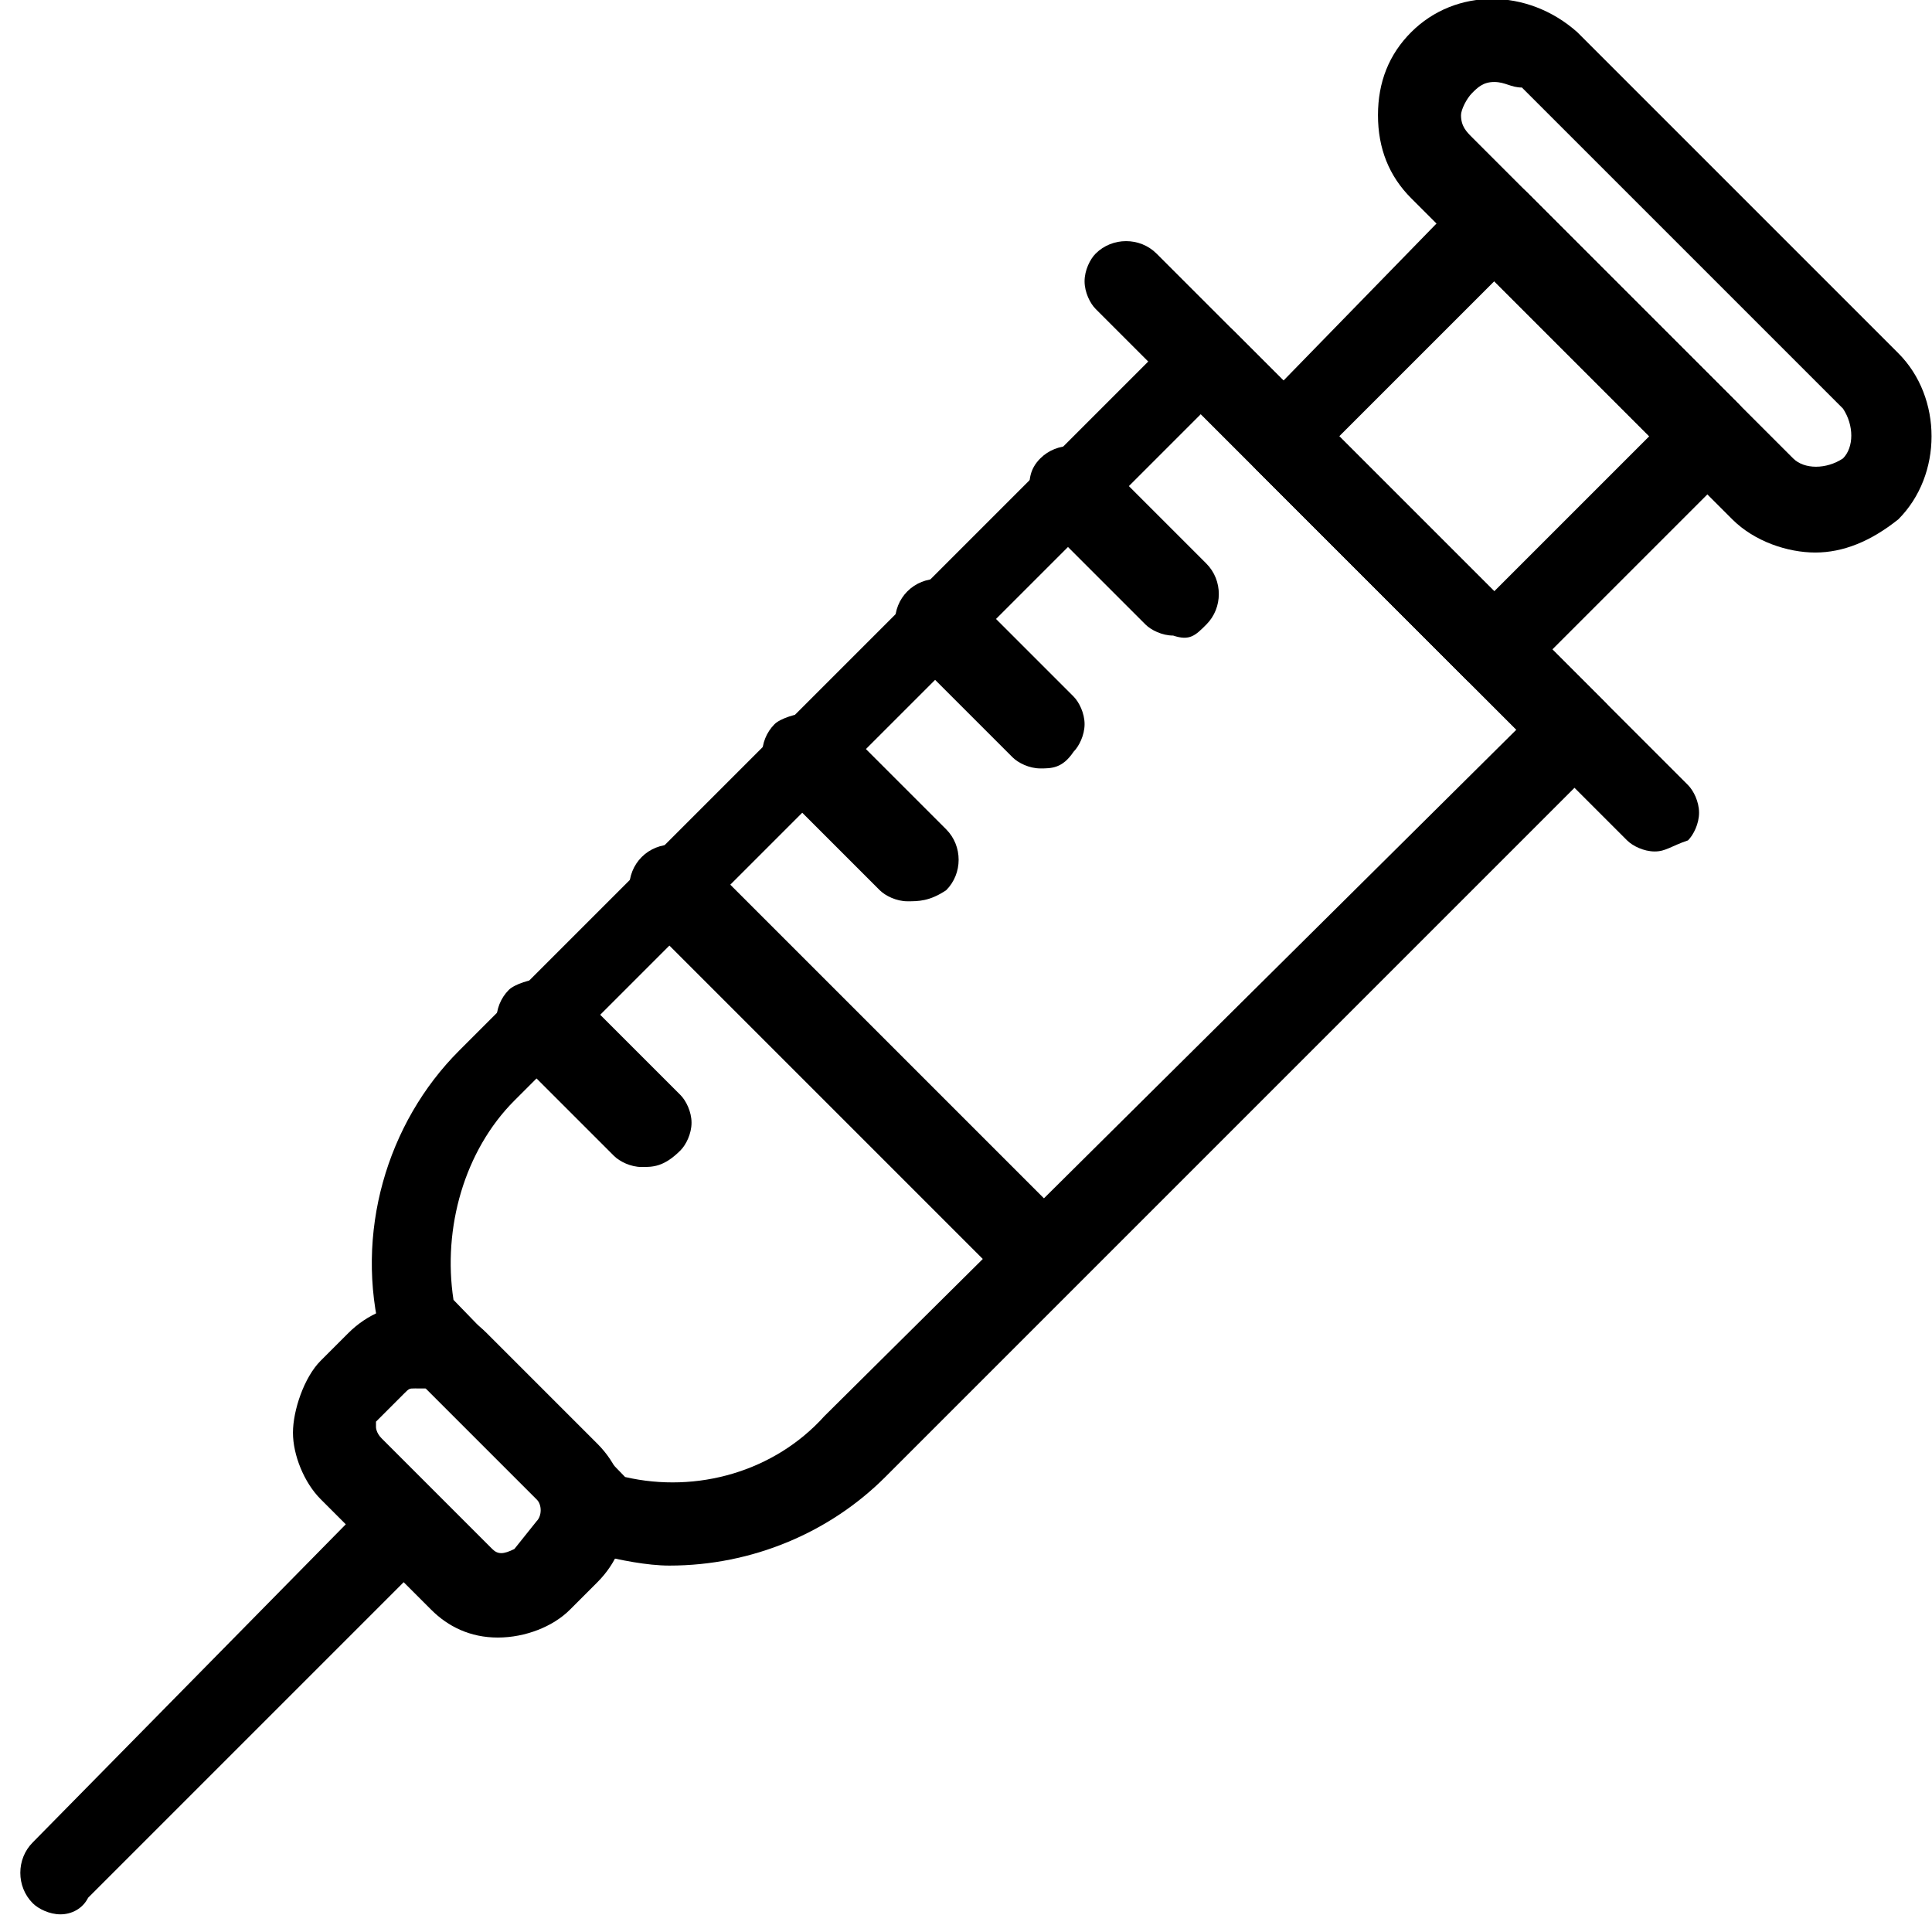 <?xml version="1.0" encoding="UTF-8"?> <svg xmlns="http://www.w3.org/2000/svg" xmlns:xlink="http://www.w3.org/1999/xlink" version="1.1" id="Calque_1" x="0px" y="0px" viewBox="0 0 34.9 34.9" style="enable-background:new 0 0 34.9 34.9;" xml:space="preserve"> <g id="picto-soin-animaux" transform="translate(1.061 0.75)"> <g id="picto-soin-animaux-2" transform="translate(33.731 33.731) rotate(180)"> <g id="Groupe_1334" transform="translate(0 0)"> <g id="Tracé_1049"> <path d="M2,24.5c0.5,0,1.1,0.2,1.5,0.6l5.8,5.8c0.4,0.4,0.6,0.9,0.6,1.5c0,0.6-0.2,1.1-0.6,1.5c-0.8,0.8-2.1,0.8-3,0l0,0 l-5.8-5.8c-0.8-0.8-0.8-2.2,0-3C1,24.7,1.5,24.5,2,24.5z M7.8,33c0.2,0,0.3-0.1,0.4-0.2c0.1-0.1,0.2-0.3,0.2-0.4 c0-0.2-0.1-0.3-0.2-0.4l-5.8-5.8c-0.2-0.2-0.6-0.2-0.9,0c-0.2,0.2-0.2,0.6,0,0.9l5.8,5.8C7.5,32.9,7.6,33,7.8,33z"></path> </g> <g id="Rectangle_887"> <path d="M4.9,19.1c0.2,0,0.4,0.1,0.5,0.2l9.6,9.6c0.1,0.1,0.2,0.3,0.2,0.5s-0.1,0.4-0.2,0.5c-0.3,0.3-0.8,0.3-1.1,0l-9.6-9.6 c-0.1-0.1-0.2-0.3-0.2-0.5s0.1-0.4,0.2-0.5l0,0C4.6,19.2,4.7,19.1,4.9,19.1z"></path> </g> <g id="Rectangle_888"> <path d="M7.8,22c0.2,0,0.4,0.1,0.5,0.2l3.8,3.8c0.3,0.3,0.3,0.8,0,1.1L8.3,31c-0.3,0.3-0.8,0.3-1.1,0l-3.8-3.8 c-0.3-0.3-0.3-0.8,0-1.1l3.8-3.8C7.4,22.1,7.6,22,7.8,22z M10.6,26.6l-2.8-2.8L5,26.6l2.8,2.8L10.6,26.6z"></path> </g> <g id="Rectangle_889"> <path d="M33.7-0.1L33.7-0.1c0.2,0,0.4,0.1,0.5,0.2c0.3,0.3,0.3,0.8,0,1.1L28,7.5c-0.1,0.1-0.3,0.2-0.5,0.2l0,0 c-0.2,0-0.4-0.1-0.5-0.2c-0.3-0.3-0.3-0.8,0-1.1l6.2-6.2C33.3,0,33.5-0.1,33.7-0.1z"></path> </g> <g id="Tracé_1050"> <path d="M22.7,6.2c0.4,0,0.9,0.1,1.3,0.2c0.1,0,0.3,0.1,0.3,0.2l3.4,3.4c0.1,0.1,0.2,0.2,0.2,0.3c0.5,1.9-0.1,3.9-1.4,5.2 l-13,13c-0.1,0.1-0.3,0.2-0.5,0.2l0,0c-0.2,0-0.4-0.1-0.5-0.2l-6.7-6.7c-0.1-0.1-0.2-0.3-0.2-0.5s0.1-0.4,0.2-0.5l13-13 C19.8,6.8,21.2,6.2,22.7,6.2z M23.5,7.8c-1.3-0.3-2.7,0.1-3.6,1.1L7.4,21.3l5.7,5.7l12.4-12.4c0.9-0.9,1.3-2.3,1.1-3.6L23.5,7.8 z"></path> </g> <g id="Rectangle_890"> <path d="M25.8,4.9c0.5,0,0.9,0.2,1.2,0.5l2,2c0.3,0.3,0.5,0.8,0.5,1.2s-0.2,1-0.5,1.3l-0.5,0.5c-0.7,0.7-1.8,0.7-2.5,0l-2-2 c-0.7-0.7-0.7-1.8,0-2.5l0.5-0.5C24.8,5.1,25.3,4.9,25.8,4.9z M27.3,9.4c0.1,0,0.1,0,0.2-0.1L28,8.8c0,0,0-0.1,0-0.1 s0-0.1-0.1-0.2l-2-2c-0.1-0.1-0.2-0.1-0.4,0L25.1,7c-0.1,0.1-0.1,0.3,0,0.4l2,2C27.1,9.4,27.2,9.4,27.3,9.4z"></path> </g> <g id="Rectangle_891"> <path d="M13.6,23c0.2,0,0.4,0.1,0.5,0.2l1.9,1.9c0.1,0.1,0.2,0.3,0.2,0.5s0,0.4-0.2,0.6c-0.3,0.3-0.8,0.3-1.1,0L13,24.3 c-0.3-0.3-0.3-0.8,0-1.1l0,0C13.2,23,13.3,22.9,13.6,23z"></path> </g> <g id="Rectangle_892"> <path d="M16,20.6c0.2,0,0.4,0.1,0.5,0.2l1.9,1.9c0.3,0.3,0.3,0.8,0,1.1c-0.3,0.3-0.8,0.3-1.1,0l-1.9-1.9 c-0.1-0.1-0.2-0.3-0.2-0.5s0.1-0.4,0.2-0.5l0,0C15.6,20.6,15.8,20.6,16,20.6z"></path> </g> <g id="Rectangle_893"> <path d="M18.4,18.2L18.4,18.2c0.2,0,0.4,0.1,0.5,0.2l1.9,1.9c0.3,0.3,0.3,0.8,0,1.1c-0.1,0.1-0.4,0.2-0.6,0.2l0,0 c-0.2,0-0.4-0.1-0.6-0.2l-1.9-1.9c-0.3-0.3-0.3-0.8,0-1.1l0,0C18,18.2,18.2,18.2,18.4,18.2z"></path> </g> <g id="Rectangle_894"> <path d="M16,11L16,11c0.2,0,0.4,0.1,0.5,0.2l6.7,6.7c0.3,0.3,0.3,0.8,0,1.1c-0.3,0.3-0.8,0.3-1.1,0l-6.7-6.7 c-0.1-0.1-0.2-0.3-0.2-0.5s0.1-0.4,0.2-0.5l0,0C15.6,11,15.8,11,16,11z"></path> </g> <g id="Rectangle_895"> <path d="M23.2,13.4c0.2,0,0.4,0.1,0.5,0.2l1.9,1.9c0.3,0.3,0.3,0.8,0,1.1c-0.1,0.1-0.4,0.2-0.6,0.2s-0.4-0.1-0.6-0.2l-1.9-1.9 c-0.1-0.1-0.2-0.3-0.2-0.5s0.1-0.4,0.2-0.5l0,0C22.8,13.4,23,13.4,23.2,13.4z"></path> </g> </g> </g> </g> </svg> 